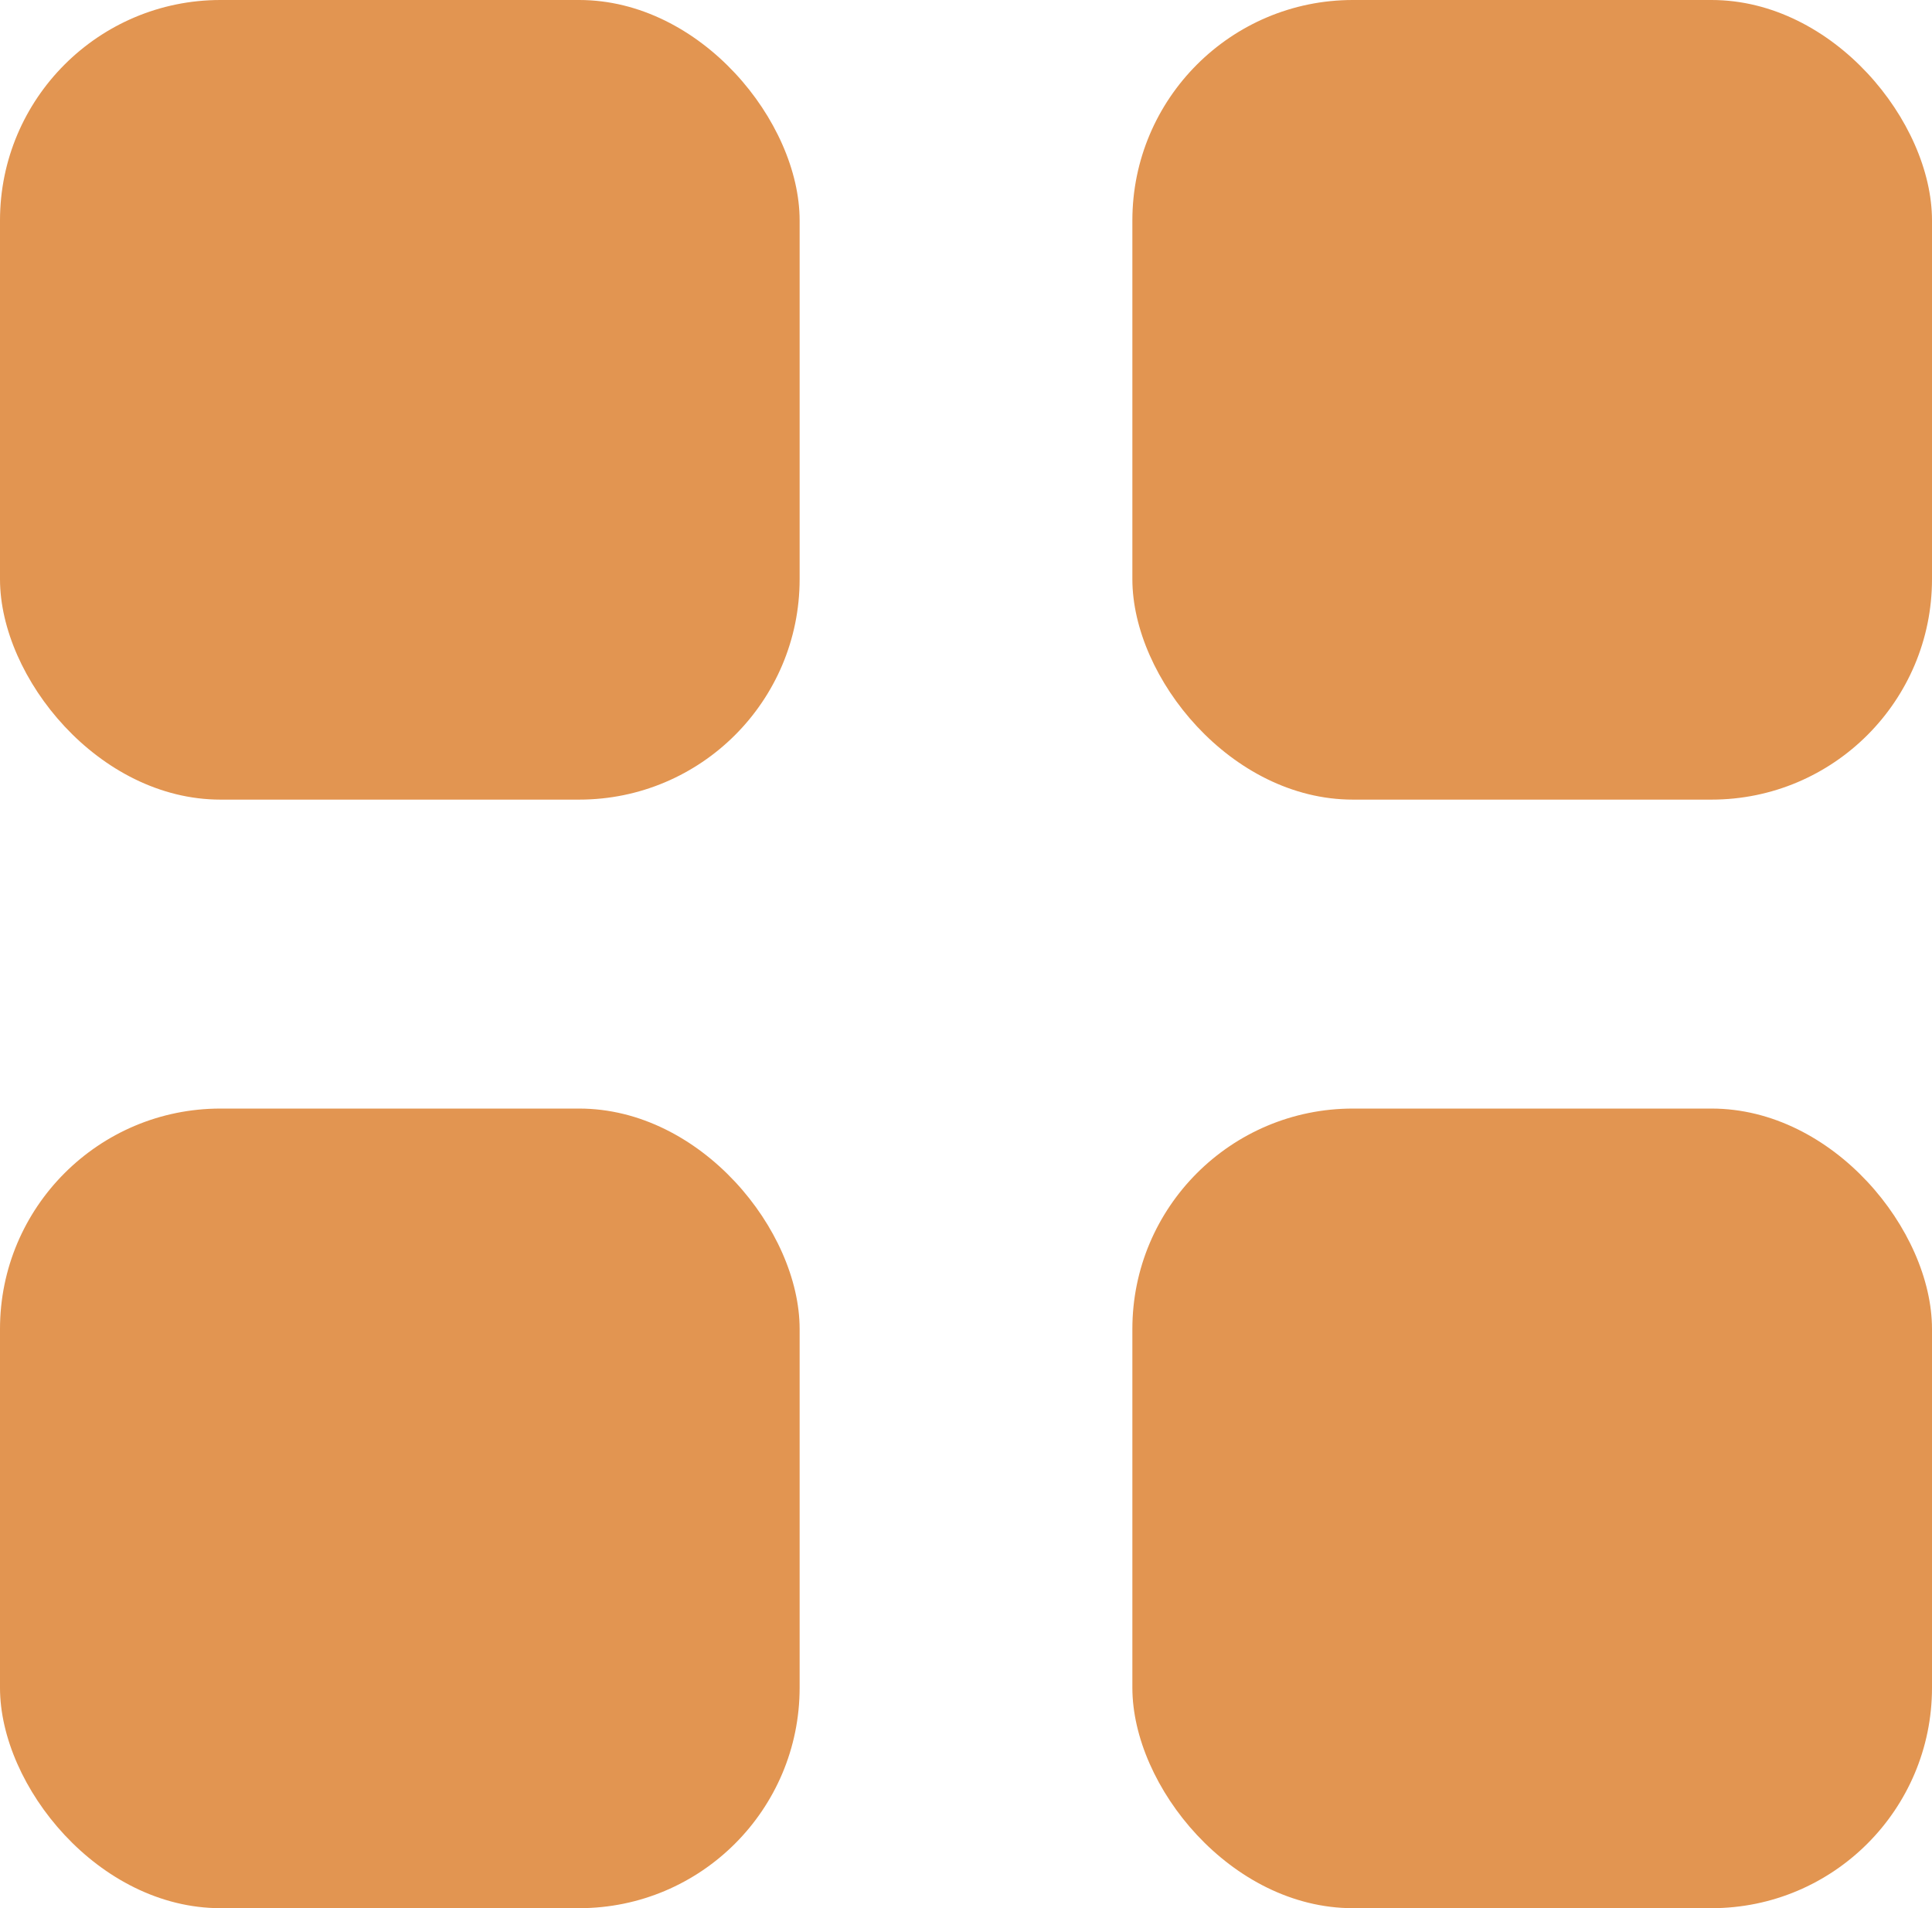 <svg xmlns="http://www.w3.org/2000/svg" id="Group_18" data-name="Group 18" width="21.286" height="21.024" viewBox="0 0 21.286 21.024"><rect id="Rectangle_6" data-name="Rectangle 6" width="8.81" height="8.81" rx="2.429" fill="#e29551"></rect><rect id="Rectangle_7" data-name="Rectangle 7" width="8.81" height="8.81" rx="2.429" transform="translate(12.476)" fill="#e29551"></rect><rect id="Rectangle_8" data-name="Rectangle 8" width="8.81" height="8.81" rx="2.429" transform="translate(0 12.214)" fill="#e29551"></rect><rect id="Rectangle_9" data-name="Rectangle 9" width="8.81" height="8.81" rx="2.429" transform="translate(12.476 12.214)" fill="#e29551"></rect></svg>